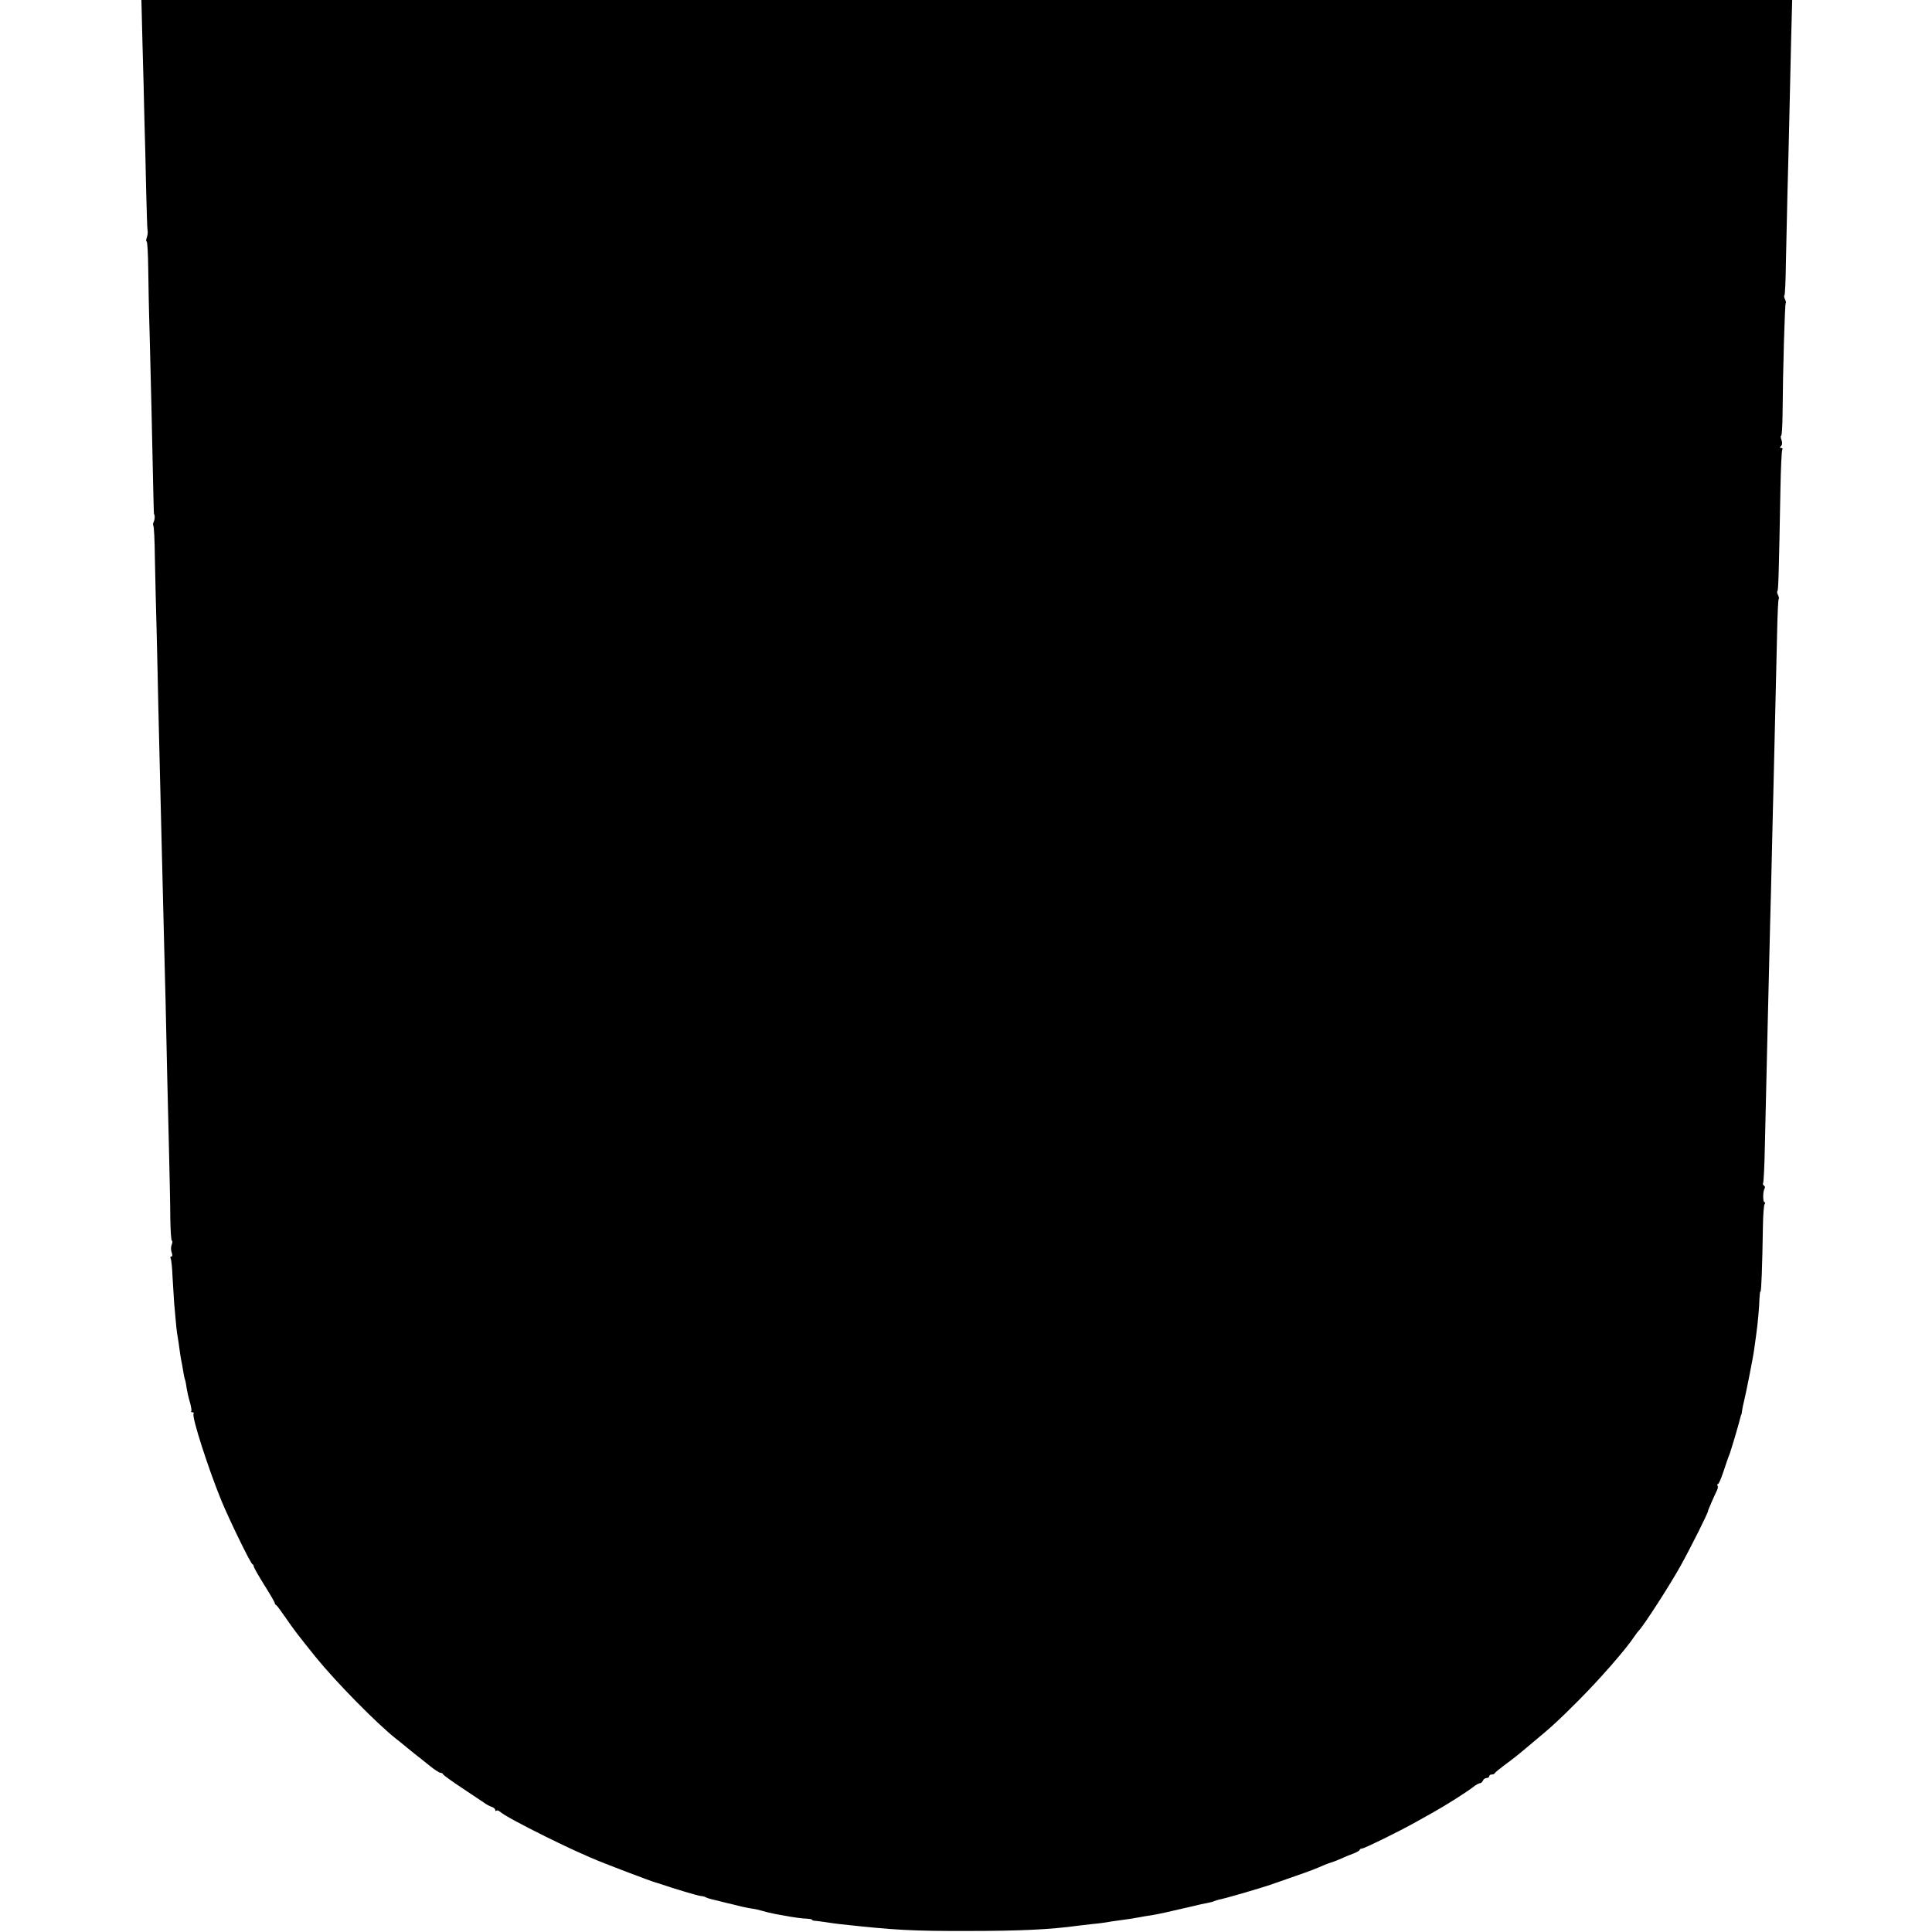 <?xml version="1.0" standalone="no"?>
<!DOCTYPE svg PUBLIC "-//W3C//DTD SVG 20010904//EN"
 "http://www.w3.org/TR/2001/REC-SVG-20010904/DTD/svg10.dtd">
<svg version="1.0" xmlns="http://www.w3.org/2000/svg"
 width="1104pt" height="1104pt" viewBox="0 0 1104 1104"
 preserveAspectRatio="xMidYMid meet">
<g transform="translate(0,1104) scale(0.1,-0.1)"
fill="#000000" stroke="none">
<path d="M814 10798 c4 -134 9 -328 11 -433 3 -104 8 -287 10 -405 3 -118 6
-224 8 -235 3 -11 0 -30 -4 -42 -5 -13 -5 -23 -1 -23 4 0 8 -69 9 -153 1 -83
4 -251 8 -372 7 -279 16 -641 20 -860 2 -93 4 -171 5 -172 6 -8 5 -30 -1 -44
-5 -9 -6 -19 -3 -22 4 -3 8 -86 9 -184 2 -98 6 -286 10 -418 3 -132 8 -332 10
-445 3 -113 7 -299 10 -415 6 -231 11 -457 20 -815 3 -129 8 -325 11 -435 2
-110 7 -297 9 -415 3 -118 8 -323 11 -455 3 -132 7 -300 7 -372 1 -73 5 -133
9 -133 4 0 4 -10 -1 -23 -5 -12 -5 -32 0 -44 5 -15 5 -23 -2 -23 -6 0 -7 -5
-4 -11 4 -5 9 -54 11 -107 3 -53 7 -119 9 -147 12 -141 15 -166 20 -192 3 -15
7 -46 10 -68 3 -22 7 -51 10 -65 3 -14 8 -41 11 -60 3 -19 7 -42 10 -50 3 -8
8 -31 10 -50 3 -19 11 -56 19 -82 7 -25 11 -49 8 -52 -4 -3 -1 -6 6 -6 7 0 10
-4 7 -9 -11 -17 83 -310 159 -496 43 -105 166 -358 177 -363 5 -2 8 -8 8 -13
0 -6 27 -53 60 -106 33 -52 60 -99 60 -103 0 -5 3 -10 8 -12 4 -1 27 -33 52
-69 49 -71 70 -99 174 -228 114 -141 347 -378 458 -466 7 -5 38 -30 68 -55 30
-25 60 -48 65 -52 6 -5 32 -26 60 -48 27 -22 55 -40 61 -40 7 0 14 -4 16 -9 2
-5 53 -42 114 -82 61 -41 119 -80 130 -87 10 -7 27 -15 37 -18 9 -4 17 -11 17
-17 0 -6 3 -7 7 -4 3 4 13 1 22 -7 22 -19 114 -69 261 -142 112 -55 157 -76
255 -119 65 -29 352 -138 377 -144 4 -1 13 -3 20 -6 88 -30 213 -67 231 -69
13 -1 27 -5 33 -9 6 -3 21 -8 35 -11 13 -3 44 -10 69 -17 25 -6 53 -13 63 -15
9 -2 27 -7 40 -10 12 -3 36 -7 52 -10 17 -2 44 -8 60 -13 17 -5 48 -13 70 -17
22 -4 47 -9 55 -10 46 -9 108 -18 133 -18 15 -1 27 -3 27 -6 0 -3 8 -6 18 -6
9 -1 37 -4 62 -8 25 -4 61 -9 80 -11 311 -34 410 -40 735 -39 290 0 466 8 625
30 19 2 58 7 85 10 28 2 61 7 75 9 14 3 43 7 65 10 62 8 98 14 125 19 13 3 42
8 65 11 39 6 98 19 235 51 36 9 76 18 90 20 14 3 32 7 40 11 8 3 20 7 25 8 24
3 233 64 295 85 184 64 241 84 275 99 22 10 51 22 65 26 14 4 43 15 65 25 22
10 55 24 73 30 17 7 32 16 32 20 0 3 6 7 13 7 13 0 213 98 307 151 30 17 75
42 100 56 62 34 200 121 230 146 14 11 30 20 36 20 7 0 14 7 18 15 3 8 12 15
21 15 8 0 15 5 15 10 0 6 6 10 14 10 8 0 16 3 18 8 2 4 26 24 53 44 68 51 60
44 160 128 117 97 148 126 264 242 121 121 275 297 321 368 8 12 20 28 27 35
28 29 176 259 235 365 58 104 158 304 158 315 0 6 38 92 51 118 5 10 7 22 4
27 -4 6 -2 10 2 10 5 0 19 33 32 73 13 39 27 81 32 92 8 18 56 180 64 215 2 8
4 15 5 15 1 0 3 11 5 25 2 14 6 34 9 45 12 47 55 264 60 305 3 25 8 61 11 80
9 61 18 163 19 207 1 24 3 43 6 43 5 0 10 139 14 380 1 58 5 111 9 118 5 6 4
12 0 12 -10 0 -10 61 0 78 4 6 3 13 -3 17 -6 4 -8 10 -5 15 3 5 8 101 10 212
11 487 22 945 30 1268 3 96 7 276 10 400 3 124 7 311 10 415 8 344 16 667 20
853 2 101 6 186 9 189 3 3 1 13 -4 23 -5 10 -7 20 -3 23 5 6 8 97 17 588 2
114 7 212 10 218 4 6 2 11 -5 11 -10 0 -10 3 -2 11 8 8 8 20 3 35 -5 13 -6 24
-2 24 4 0 7 53 8 118 2 264 13 634 18 639 3 3 1 13 -4 23 -5 10 -7 20 -3 23 3
3 7 84 8 179 2 95 6 277 9 403 4 127 8 325 11 440 3 116 7 312 10 438 l6 227
-4717 0 -4716 0 6 -242z"/>
</g>
</svg>
